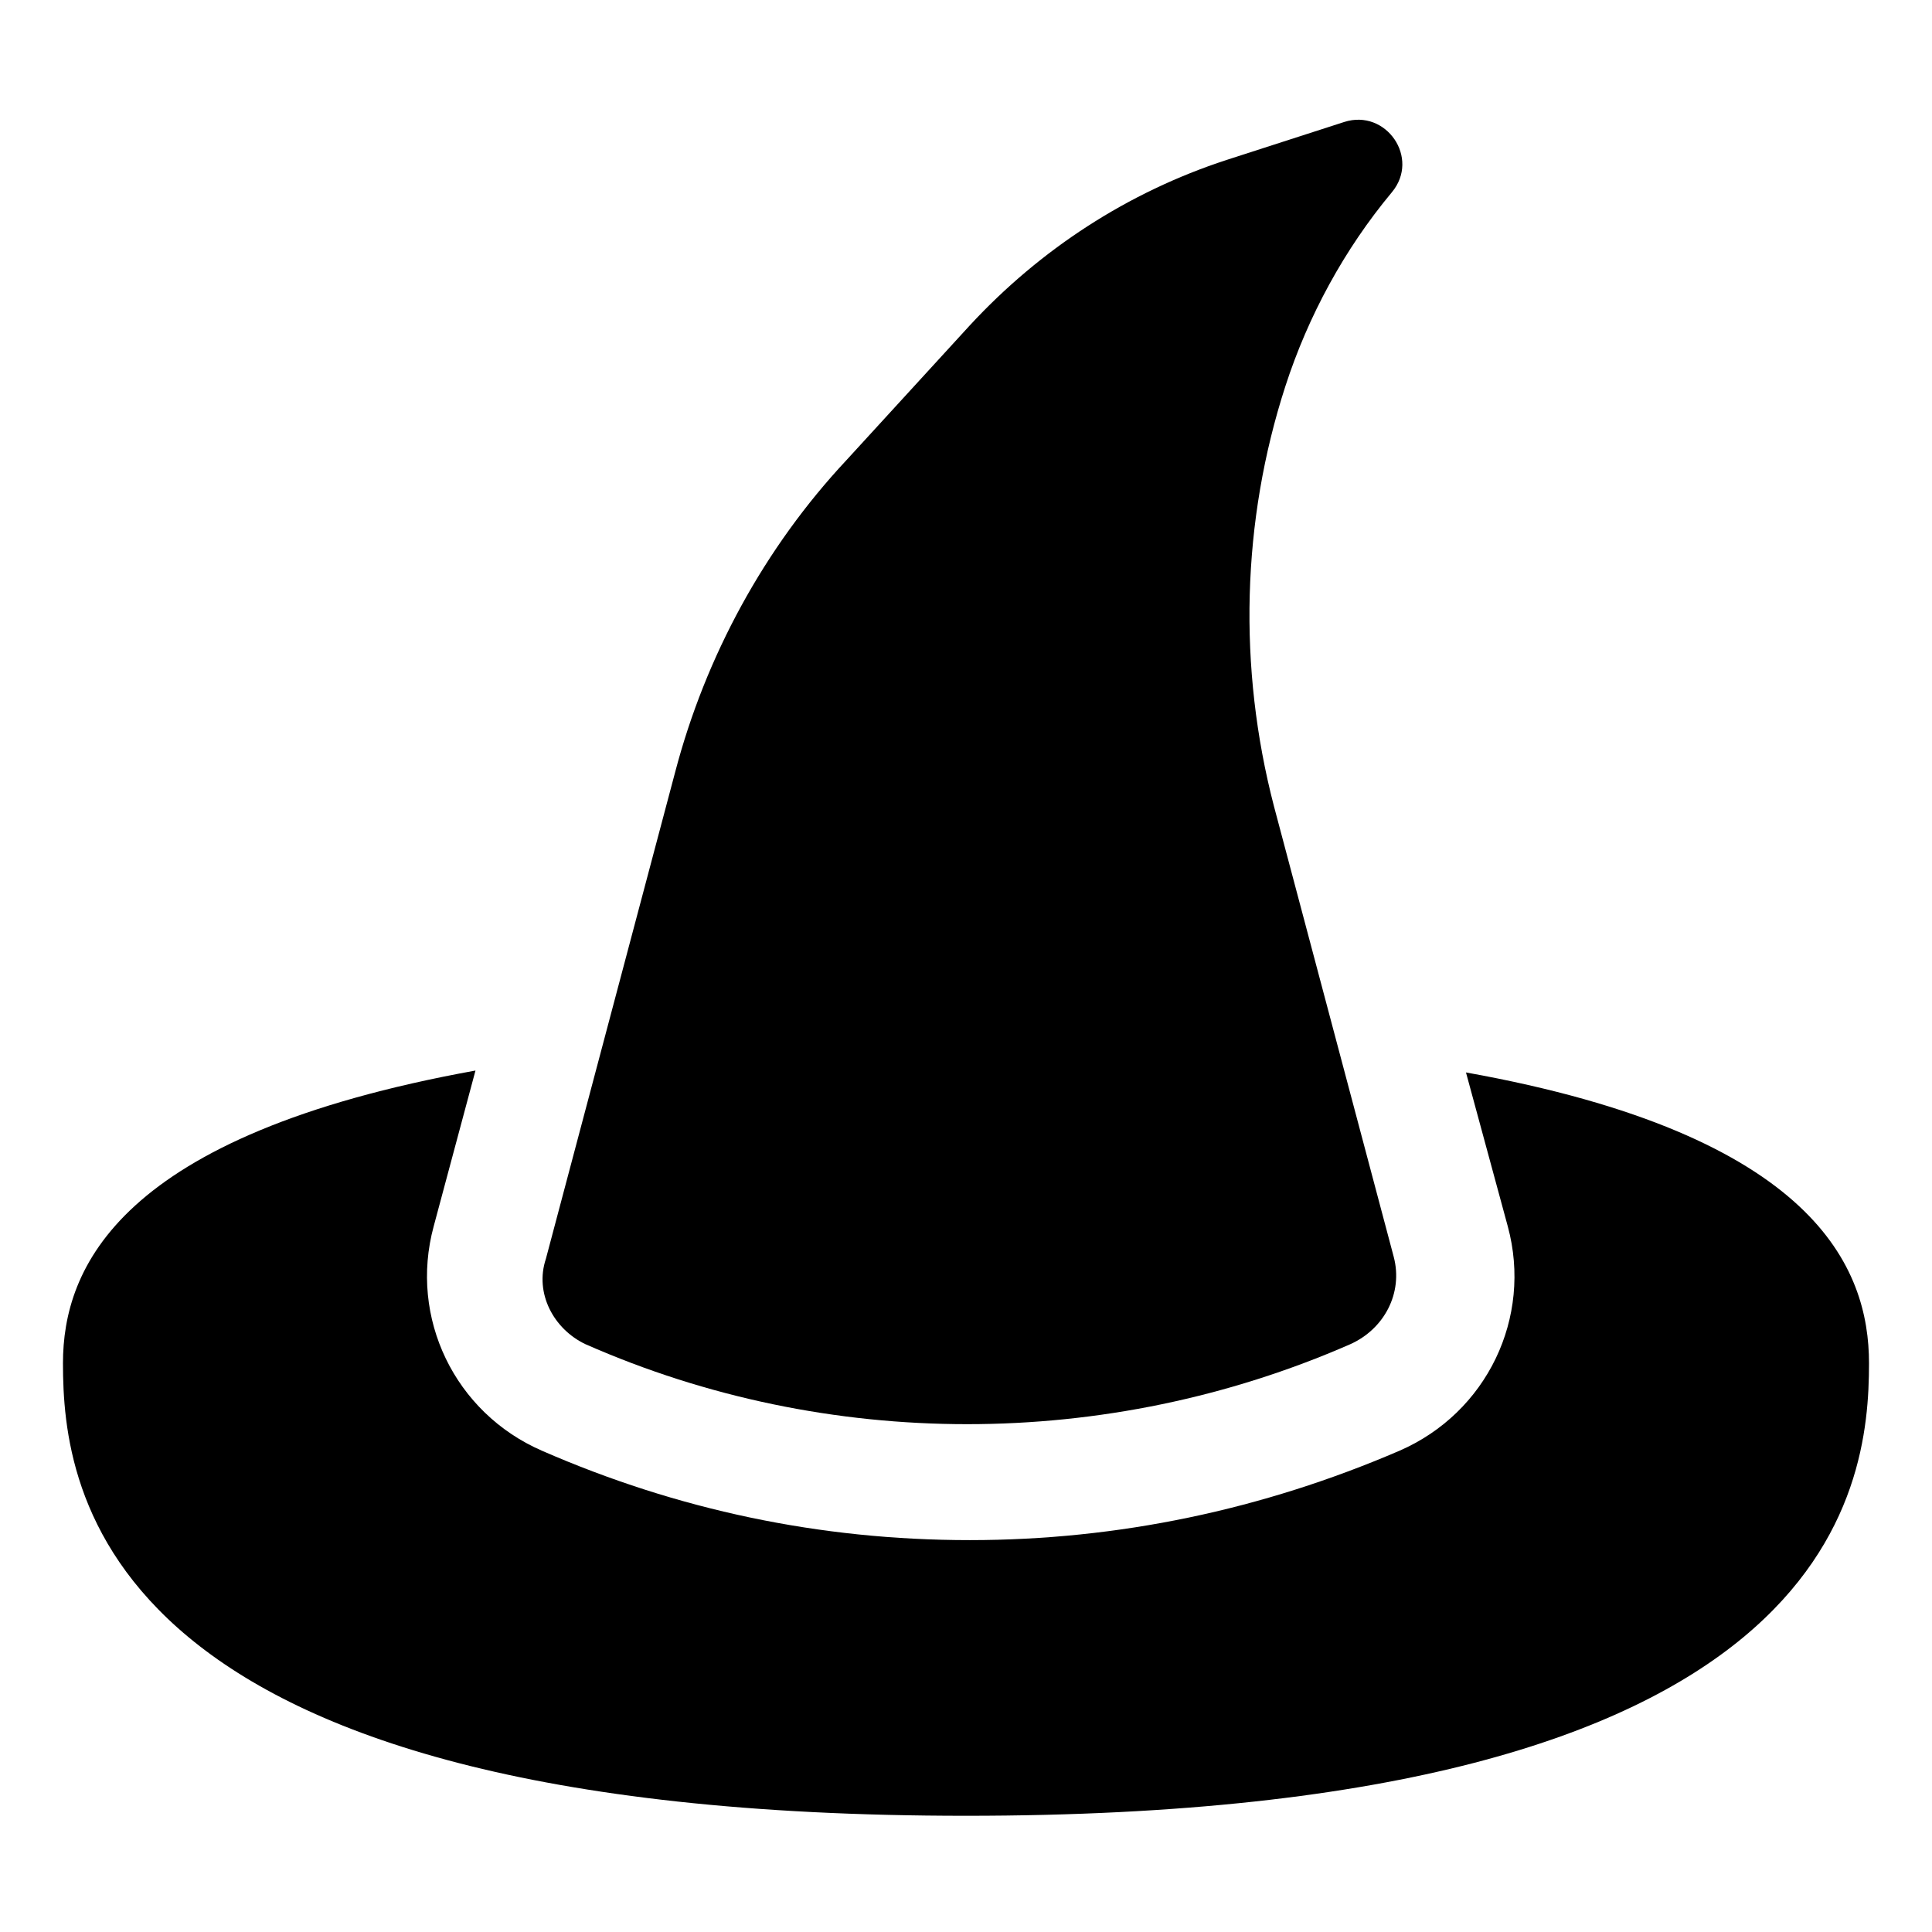 <?xml version="1.0" encoding="UTF-8"?>
<!-- Uploaded to: ICON Repo, www.iconrepo.com, Generator: ICON Repo Mixer Tools -->
<svg fill="#000000" width="800px" height="800px" version="1.1" viewBox="144 144 512 512" xmlns="http://www.w3.org/2000/svg">
 <g>
  <path d="m532.5 428.21 11.082 40.809c6.551 24.184-5.543 49.375-28.719 59.449-36.273 15.617-74.562 23.68-113.86 23.68-39.801 0-77.586-8.062-113.36-23.68-23.176-10.078-35.266-35.266-28.719-59.449l11.082-41.312c-94.711 17.129-109.32 52.398-109.32 77.586 0 33.754 9.07 119.91 239.31 119.91 230.24 0 239.31-86.152 239.31-119.91 0.004-25.188-14.102-60.457-106.8-77.082z"/>
  <path d="m299.24 500.26c63.984 28.215 138.04 28.215 202.53 0 9.07-4.031 14.105-13.602 11.586-23.176l-31.738-119.4c-9.574-36.777-8.566-75.57 3.023-111.34 6.047-18.641 15.617-36.273 28.215-51.387 7.559-9.07-1.512-22.168-12.594-18.641l-31.234 10.078c-26.199 8.566-49.375 23.68-68.016 43.832l-32.746 35.77c-21.664 23.176-37.281 51.891-45.344 82.625l-34.258 128.98c-3.031 9.062 2.008 18.637 10.574 22.668z"/>
 </g>
</svg>